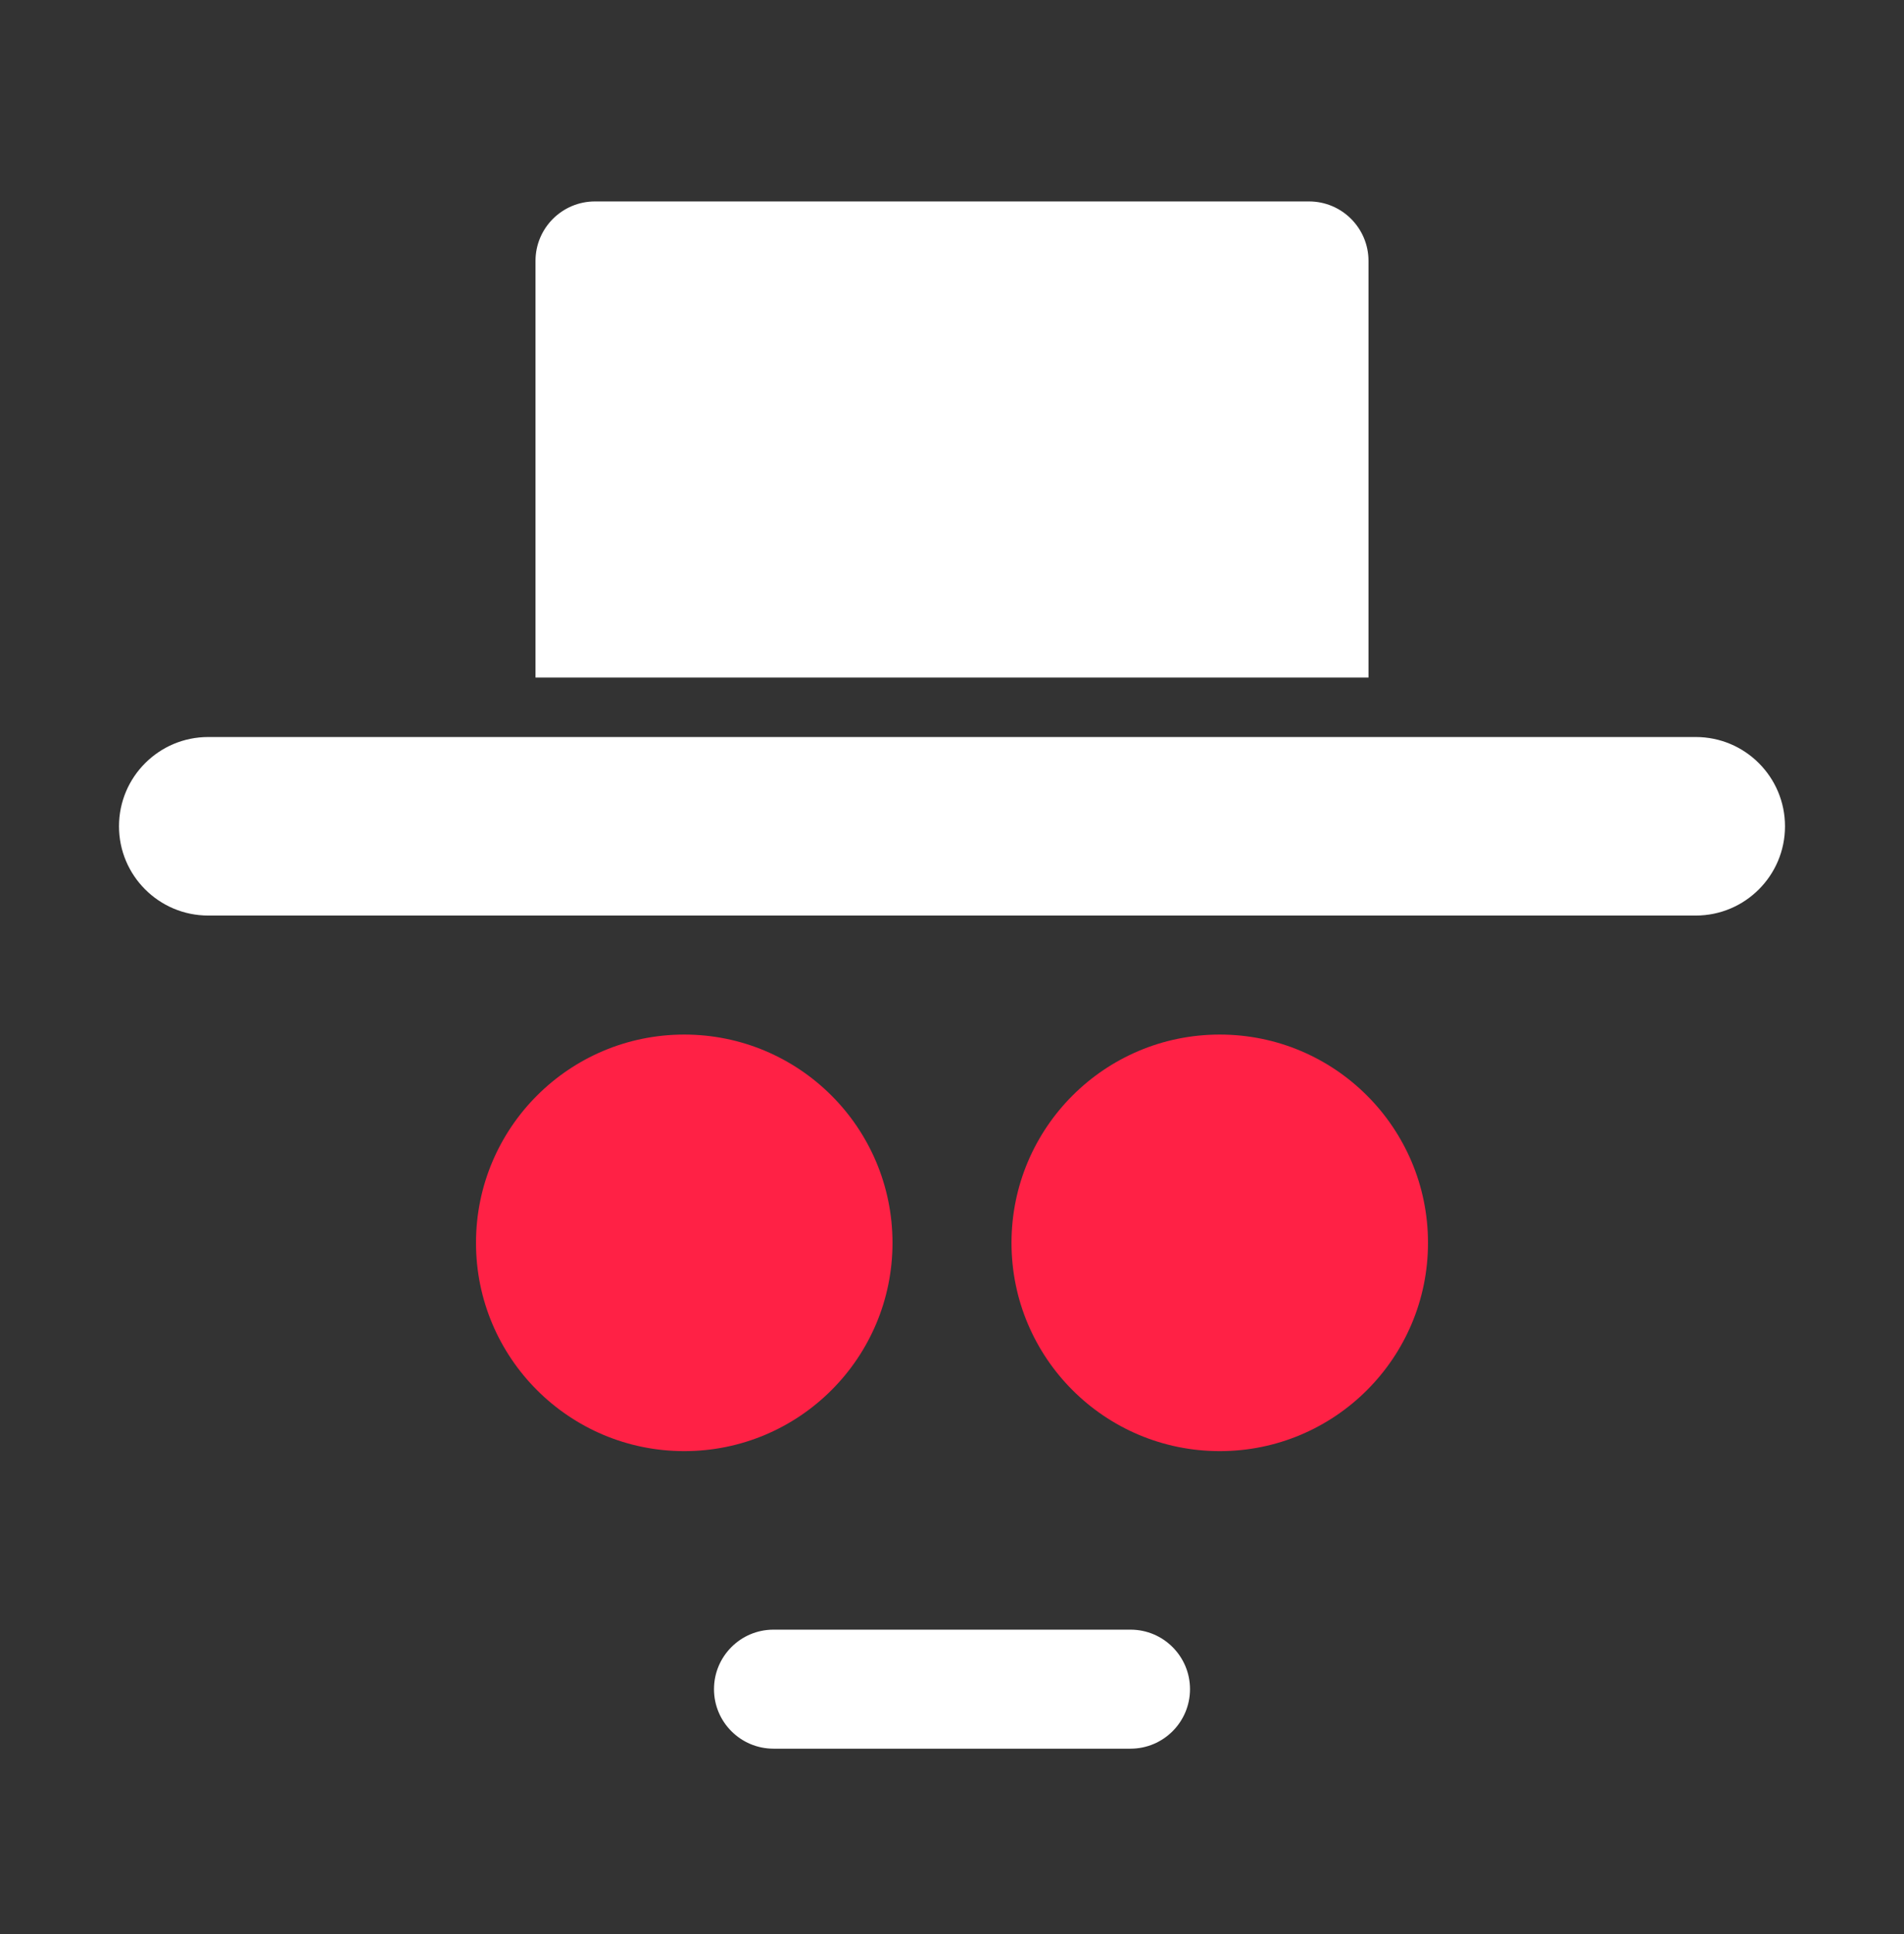 <svg width="64" height="65" viewBox="0 0 64 65" fill="none" xmlns="http://www.w3.org/2000/svg">
<rect x="0" y="0" width="64" height="65" fill="#333333" stroke="none"/>
<path d="M30 41.77C30 45.636 26.866 48.77 23 48.77C19.134 48.77 16 45.636 16 41.77C16 37.904 19.134 34.77 23 34.77C26.866 34.77 30 37.904 30 41.77Z" fill="#FF2145"/>
<path d="M48 41.77C48 45.636 44.866 48.77 41 48.77C37.134 48.77 34 45.636 34 41.77C34 37.904 37.134 34.77 41 34.77C44.866 34.77 48 37.904 48 41.77Z" fill="#FF2145"/>
<path d="M4 27.77C4 26.113 5.343 24.77 7 24.77H57C58.657 24.77 60 26.113 60 27.77C60 29.426 58.657 30.77 57 30.77H7C5.343 30.77 4 29.426 4 27.77Z" fill="white"/>
<path d="M20 6.77C18.895 6.77 18 7.665 18 8.77V22.77H46V8.77C46 7.665 45.105 6.77 44 6.77H20Z" fill="white"/>
<path d="M24 56.77C24 55.665 24.895 54.77 26 54.77H38C39.105 54.77 40 55.665 40 56.77C40 57.874 39.105 58.77 38 58.77H26C24.895 58.77 24 57.874 24 56.77Z" fill="white"/>
</svg>
